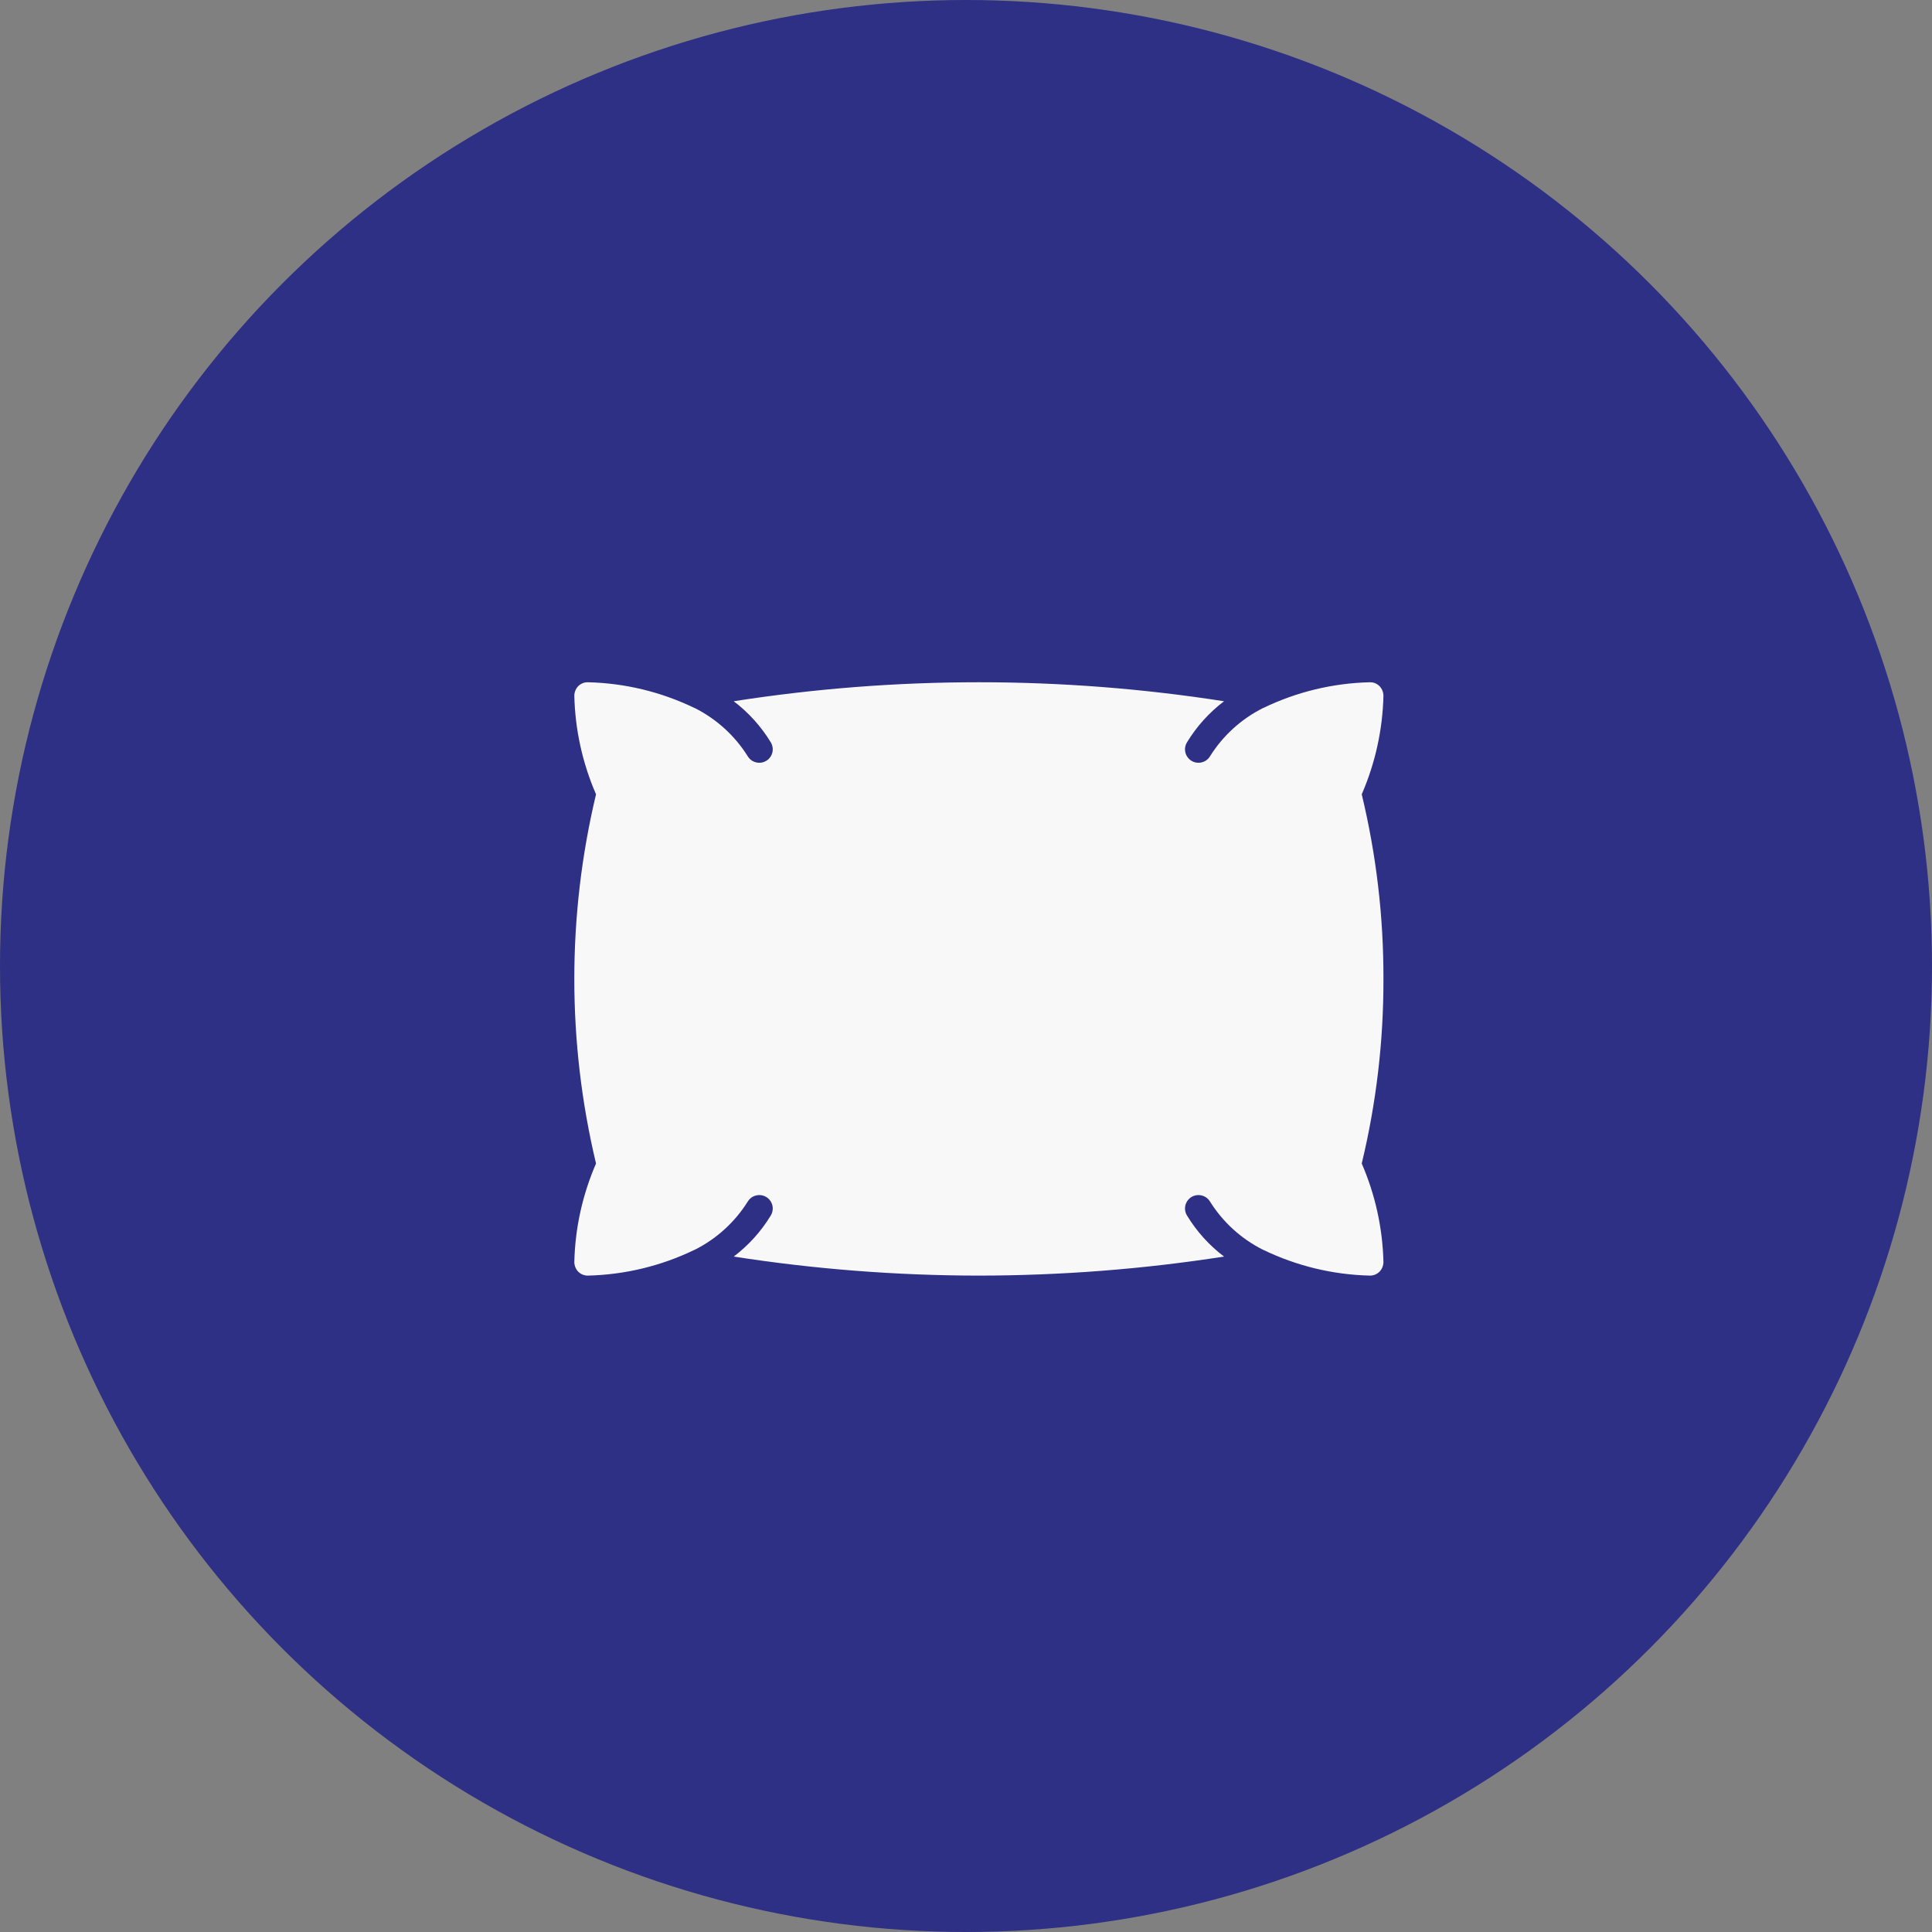 <?xml version="1.0" encoding="UTF-8"?> <svg xmlns="http://www.w3.org/2000/svg" width="60" height="60" viewBox="0 0 60 60" fill="none"><rect x="0" y="0" width="60" height="60" fill="#808080" stroke="none"/> <circle cx="30" cy="30" r="30" fill="#2D3084"></circle> <path d="M42.964 30.401C42.969 32.332 42.742 34.257 42.29 36.134C42.71 37.102 42.939 38.141 42.964 39.196C42.962 39.307 42.919 39.413 42.842 39.493C42.803 39.532 42.757 39.563 42.706 39.584C42.655 39.605 42.6 39.615 42.545 39.615C41.396 39.588 40.267 39.316 39.232 38.815H39.228C38.551 38.476 37.98 37.957 37.578 37.316C37.541 37.254 37.488 37.202 37.425 37.167C37.361 37.132 37.29 37.114 37.218 37.114C37.143 37.114 37.069 37.134 37.004 37.173C36.957 37.201 36.916 37.239 36.884 37.283C36.851 37.327 36.827 37.377 36.814 37.43C36.801 37.484 36.798 37.539 36.806 37.593C36.815 37.648 36.834 37.7 36.862 37.747C37.162 38.242 37.553 38.675 38.014 39.024C35.495 39.416 32.949 39.613 30.4 39.615C27.851 39.613 25.305 39.416 22.786 39.024C23.247 38.675 23.638 38.242 23.938 37.747C23.966 37.7 23.985 37.648 23.993 37.593C24.002 37.539 23.999 37.484 23.986 37.43C23.972 37.377 23.949 37.327 23.916 37.283C23.884 37.239 23.843 37.201 23.795 37.173C23.731 37.134 23.657 37.114 23.582 37.114C23.509 37.114 23.438 37.132 23.375 37.167C23.312 37.202 23.259 37.254 23.222 37.316C22.82 37.957 22.249 38.476 21.572 38.815H21.567C20.533 39.316 19.404 39.588 18.255 39.615C18.2 39.615 18.145 39.605 18.094 39.584C18.043 39.563 17.996 39.532 17.957 39.493C17.881 39.413 17.837 39.307 17.836 39.196C17.86 38.141 18.09 37.102 18.51 36.134C17.611 32.365 17.611 28.437 18.51 24.668C18.09 23.701 17.86 22.661 17.836 21.606C17.837 21.495 17.881 21.389 17.957 21.309C17.996 21.27 18.043 21.239 18.094 21.218C18.145 21.197 18.2 21.187 18.255 21.188C19.404 21.214 20.533 21.487 21.567 21.987H21.572C22.249 22.326 22.82 22.845 23.222 23.487C23.259 23.549 23.312 23.6 23.375 23.635C23.438 23.67 23.509 23.689 23.582 23.688C23.657 23.689 23.731 23.668 23.795 23.629C23.843 23.601 23.884 23.564 23.916 23.519C23.949 23.475 23.972 23.425 23.986 23.372C23.999 23.319 24.002 23.263 23.993 23.209C23.985 23.154 23.966 23.102 23.938 23.055C23.638 22.561 23.247 22.127 22.786 21.778C27.831 20.991 32.968 20.991 38.014 21.778C37.553 22.127 37.162 22.561 36.862 23.055C36.834 23.102 36.815 23.154 36.806 23.209C36.798 23.263 36.801 23.319 36.814 23.372C36.827 23.425 36.851 23.475 36.884 23.519C36.916 23.564 36.957 23.601 37.004 23.629C37.069 23.668 37.143 23.689 37.218 23.688C37.29 23.689 37.361 23.67 37.425 23.635C37.488 23.6 37.541 23.549 37.578 23.487C37.98 22.845 38.551 22.326 39.228 21.987H39.232C40.267 21.487 41.396 21.214 42.545 21.188C42.6 21.187 42.655 21.197 42.706 21.218C42.757 21.239 42.803 21.27 42.842 21.309C42.919 21.389 42.962 21.495 42.964 21.606C42.939 22.661 42.71 23.701 42.29 24.668C42.742 26.545 42.969 28.47 42.964 30.401Z" fill="#F8F8F8"></path> </svg> 